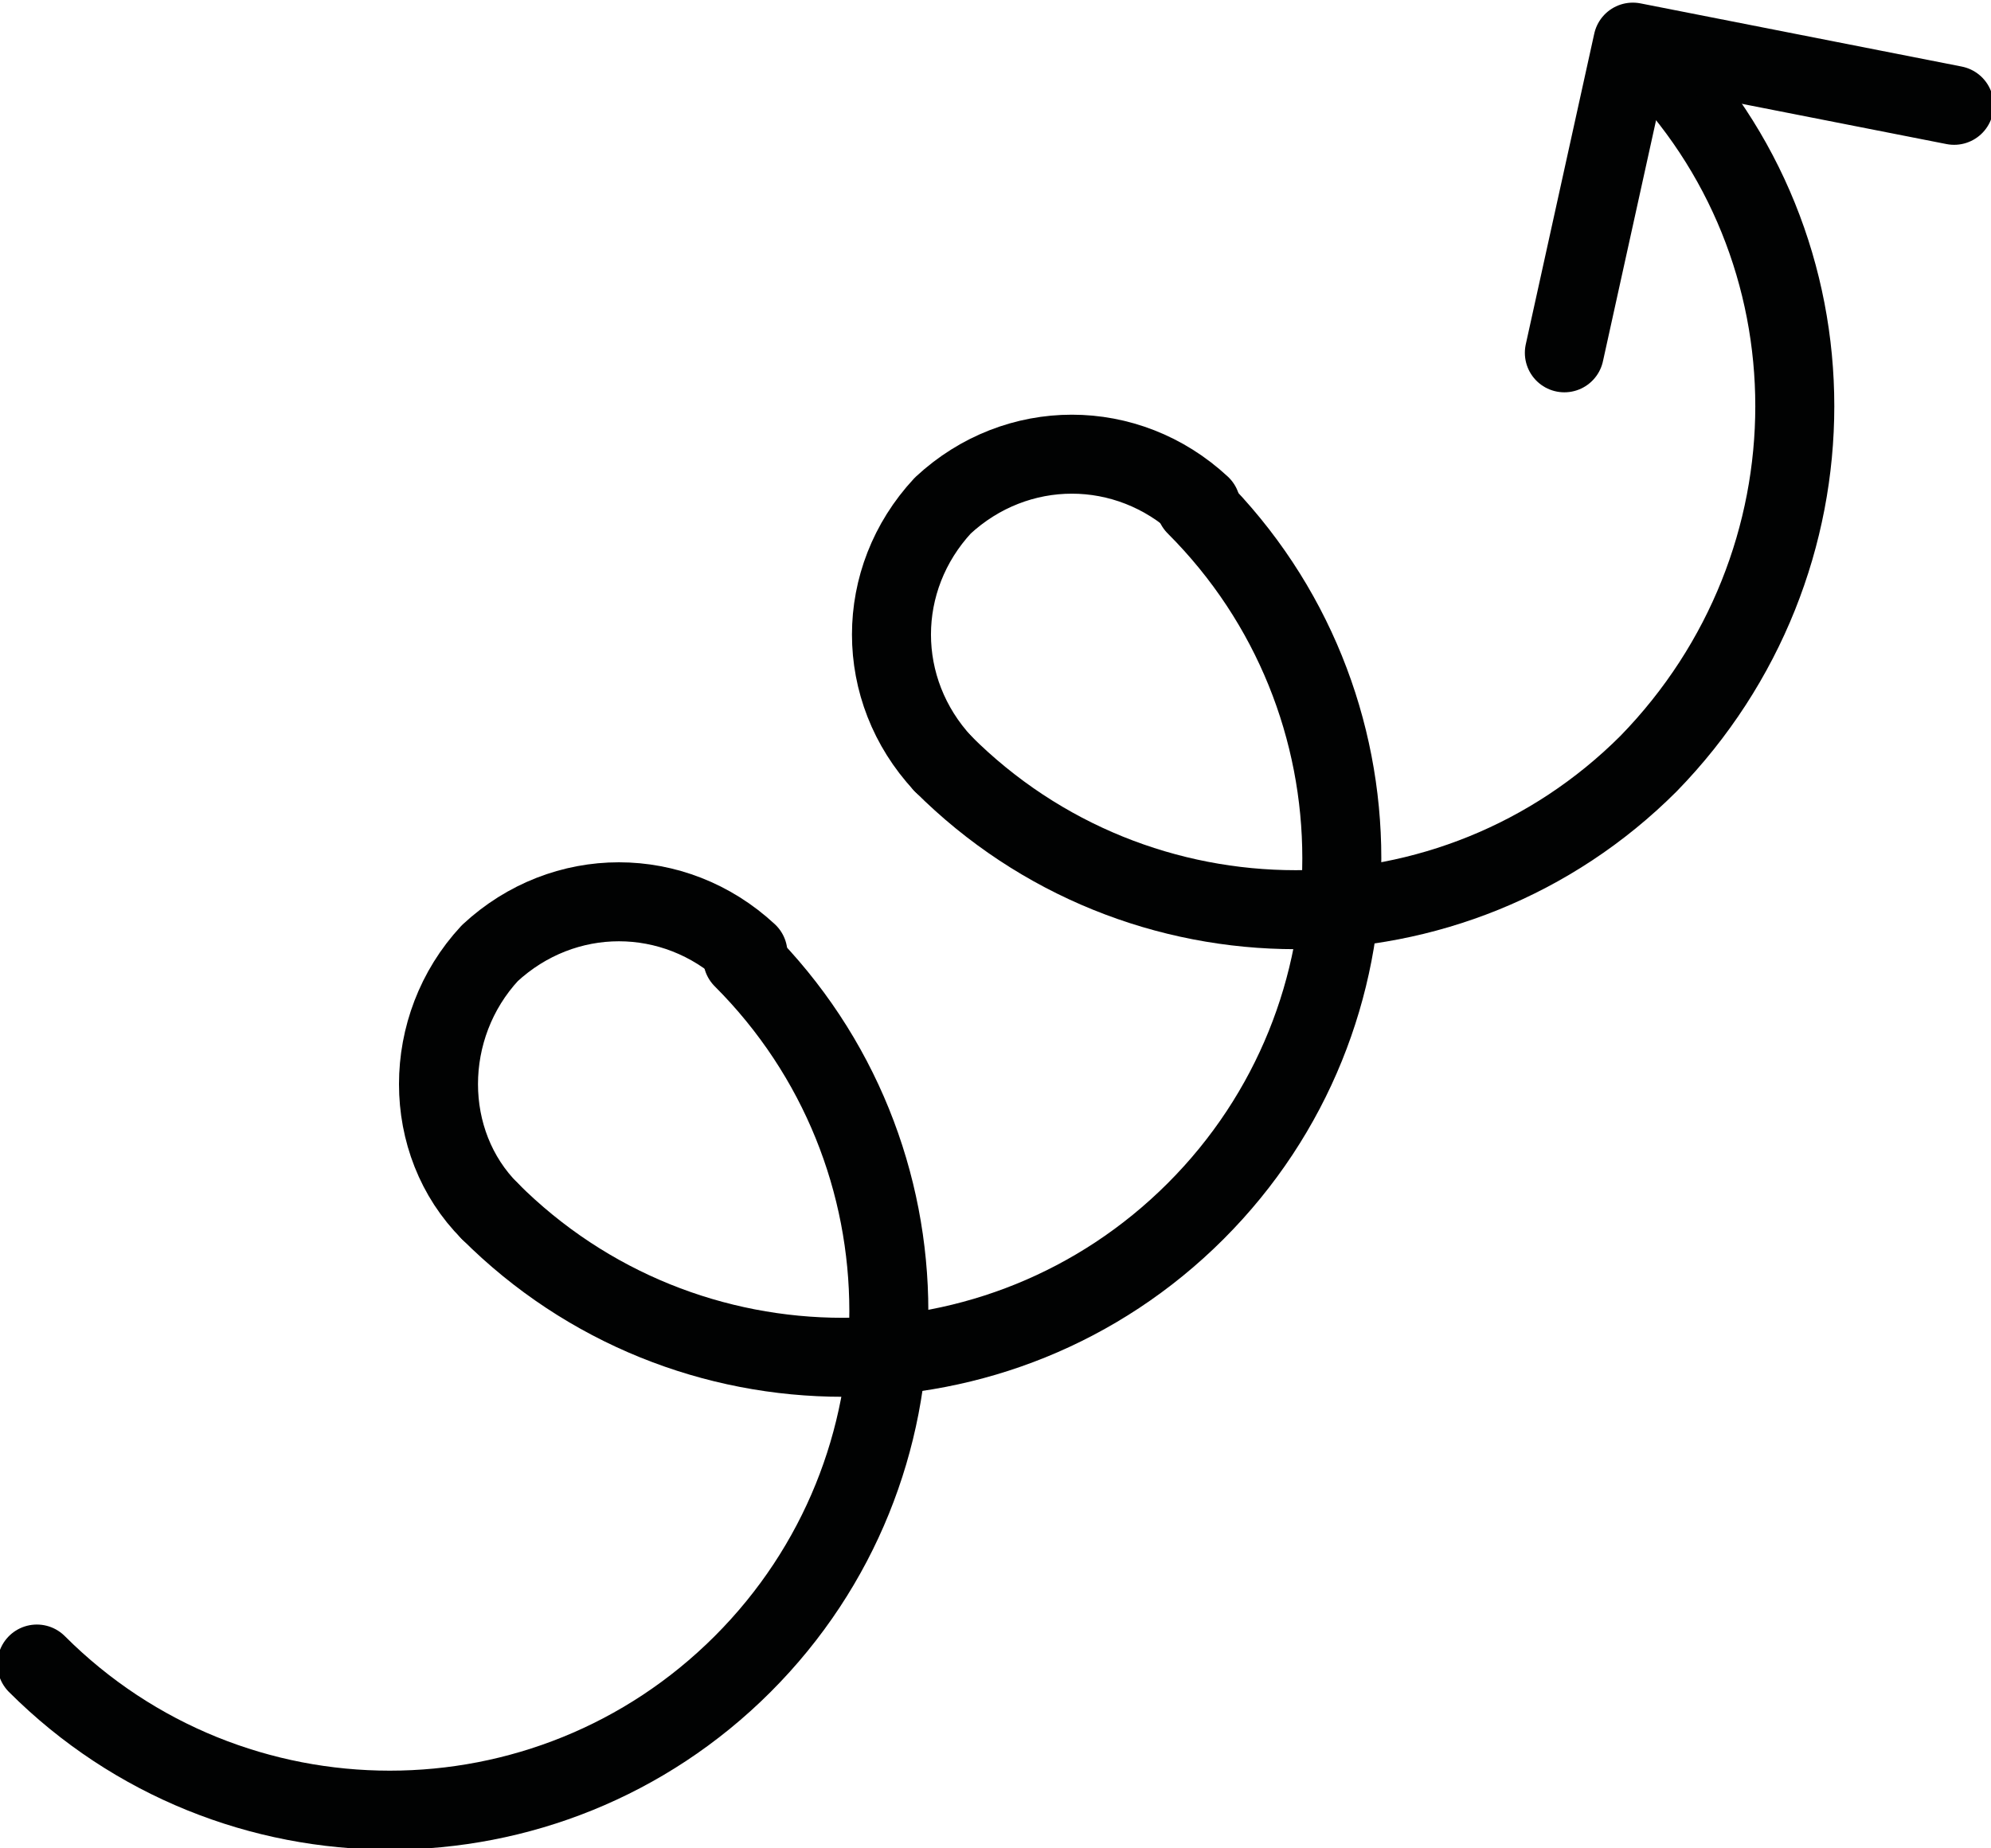 <?xml version="1.0" encoding="utf-8"?>
<!-- Generator: Adobe Illustrator 17.1.0, SVG Export Plug-In . SVG Version: 6.00 Build 0)  -->
<!DOCTYPE svg PUBLIC "-//W3C//DTD SVG 1.1//EN" "http://www.w3.org/Graphics/SVG/1.1/DTD/svg11.dtd">
<svg version="1.1" id="Layer_1" xmlns="http://www.w3.org/2000/svg" xmlns:xlink="http://www.w3.org/1999/xlink" x="0px" y="0px"
	 viewBox="0 0 37.8 35.1" enable-background="new 0 0 37.8 35.1" xml:space="preserve">
<g>
	<defs>
		<rect id="SVGID_1_" y="0" width="37.8" height="35.1"/>
	</defs>
	<clipPath id="SVGID_2_">
		<use xlink:href="#SVGID_1_"  overflow="visible"/>
	</clipPath>
	
		<path clip-path="url(#SVGID_2_)" fill="none" stroke="#010202" stroke-width="1.5" stroke-linecap="round" stroke-linejoin="round" stroke-miterlimit="22.926" d="
		M9.3,23c3.7,3.7,9.7,3.7,13.4,0s3.7-9.7,0-13.4"/>
	
		<path clip-path="url(#SVGID_2_)" fill="none" stroke="#010202" stroke-width="1.5" stroke-linecap="round" stroke-linejoin="round" stroke-miterlimit="22.926" d="
		M17.9,14.5c3.7,3.7,9.7,3.7,13.4,0C35,10.7,35,4.7,31.3,1"/>
	
		<path clip-path="url(#SVGID_2_)" fill="none" stroke="#010202" stroke-width="1.5" stroke-linecap="round" stroke-linejoin="round" stroke-miterlimit="22.926" d="
		M22.8,9.6c-1.4-1.3-3.5-1.3-4.9,0c-1.3,1.4-1.3,3.5,0,4.9"/>
	
		<path clip-path="url(#SVGID_2_)" fill="none" stroke="#010202" stroke-width="1.5" stroke-linecap="round" stroke-linejoin="round" stroke-miterlimit="22.926" d="
		M14.2,18.1c-1.4-1.3-3.5-1.3-4.9,0C8,19.5,8,21.7,9.3,23"/>
	
		<path clip-path="url(#SVGID_2_)" fill="none" stroke="#010202" stroke-width="1.5" stroke-linecap="round" stroke-linejoin="round" stroke-miterlimit="22.926" d="
		M0.7,31.6c3.7,3.7,9.7,3.7,13.4,0c3.7-3.7,3.7-9.7,0-13.4"/>
	
		<polyline clip-path="url(#SVGID_2_)" fill="none" stroke="#010202" stroke-width="1.5" stroke-linecap="round" stroke-linejoin="round" stroke-miterlimit="22.926" points="
		37.1,2 31,0.8 29.7,6.7 	"/>
</g>
</svg>
